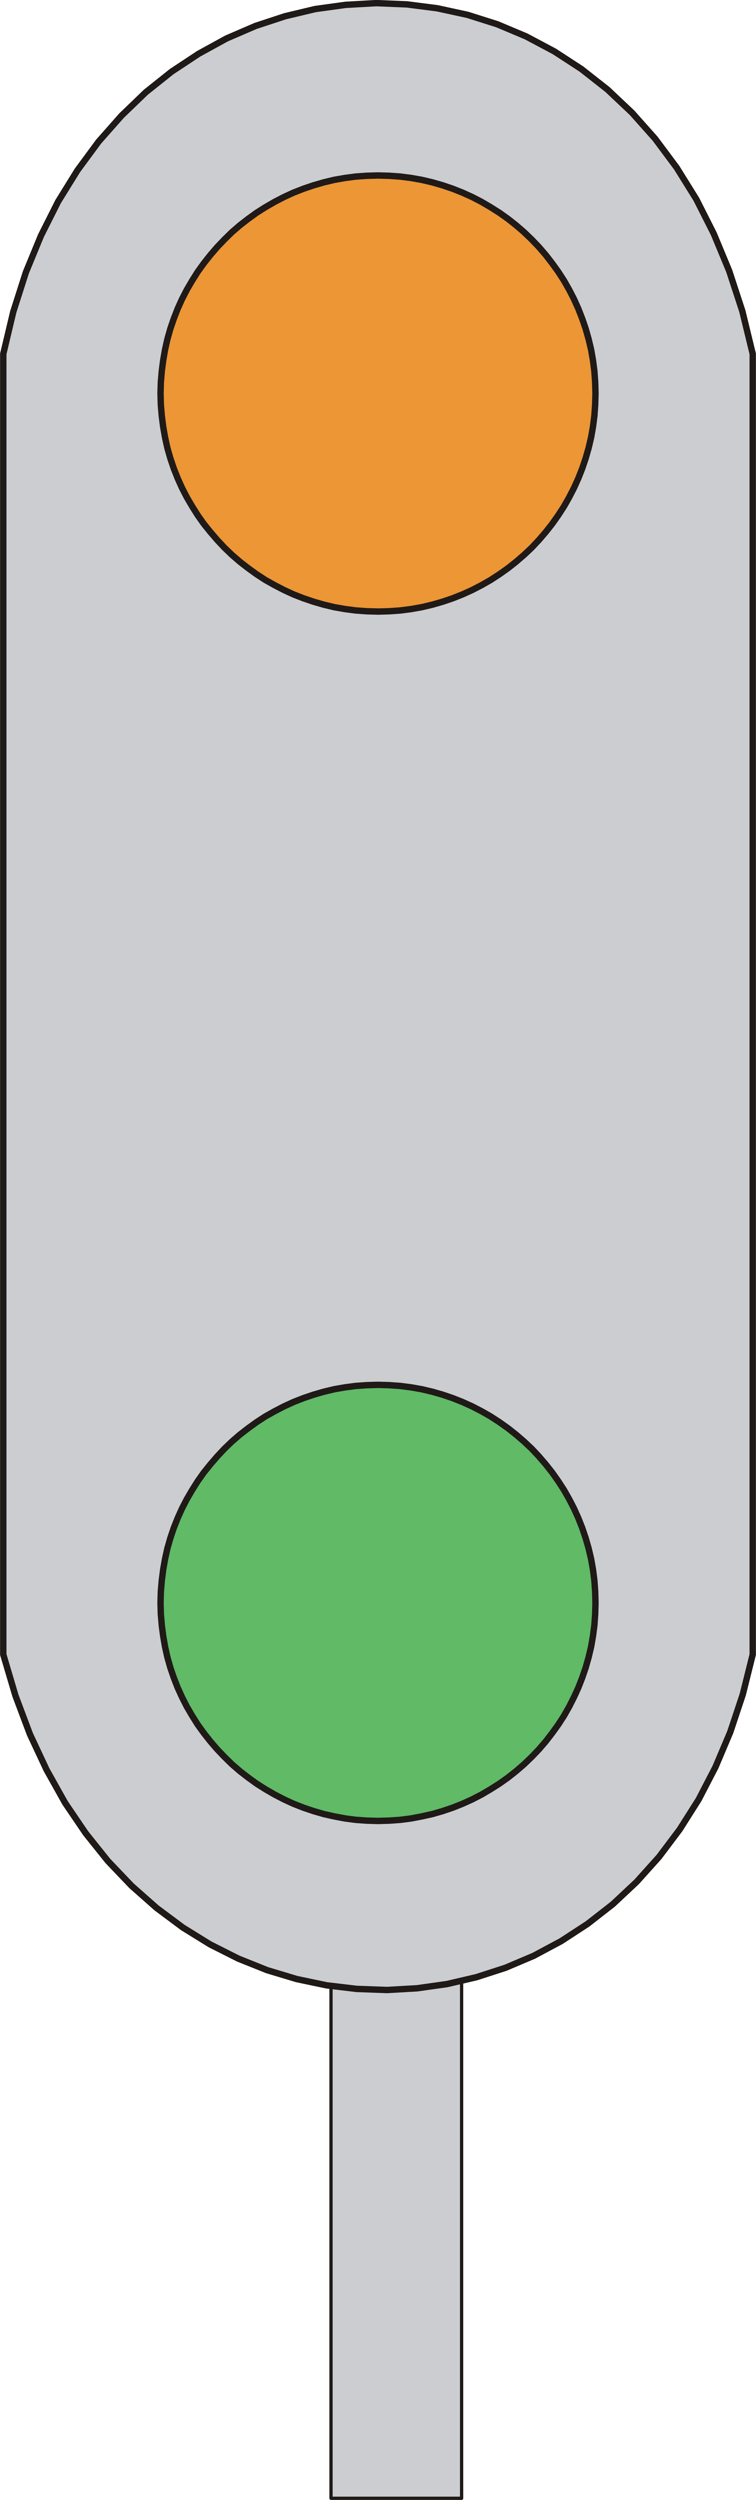 <?xml version="1.0" encoding="UTF-8" standalone="no"?>
<!DOCTYPE svg PUBLIC "-//W3C//DTD SVG 1.0//EN" "http://www.w3.org/TR/2001/REC-SVG-20010904/DTD/svg10.dtd">
<svg xmlns="http://www.w3.org/2000/svg" xmlns:xlink="http://www.w3.org/1999/xlink" fill-rule="evenodd" height="2.247in" preserveAspectRatio="none" stroke-linecap="round" viewBox="0 0 4851 16000" width="0.68in">
<style type="text/css">
.brush0 { fill: rgb(255,255,255); }
.pen0 { stroke: rgb(0,0,0); stroke-width: 1; stroke-linejoin: round; }
.brush1 { fill: rgb(204,205,208); }
.pen1 { stroke: none; }
.brush2 { fill: none; }
.pen2 { stroke: rgb(31,26,23); stroke-width: 21; stroke-linejoin: round; }
.pen3 { stroke: rgb(31,26,23); stroke-width: 41; stroke-linejoin: round; }
.brush3 { fill: rgb(236,150,53); }
.brush4 { fill: rgb(96,186,102); }
</style>
<g>
<polygon class="pen1 brush1" points="2124,8144 2962,8144 2962,15989 2124,15989 2124,8144"/>
<polyline class="pen2" fill="none" points="2124,8144 2962,8144 2962,15989 2124,15989 2124,8144"/>
<polygon class="pen1 brush1" points="21,2265 85,1996 166,1743 263,1508 373,1290 497,1090 633,906 780,740 936,590 1102,458 1275,344 1454,246 1640,166 1829,104 2022,58 2218,31 2414,20 2611,28 2806,53 3000,95 3190,155 3376,233 3557,329 3731,442 3898,573 4056,722 4204,888 4342,1073 4468,1275 4580,1496 4679,1734 4763,1990 4830,2265 4830,10589 4766,10845 4686,11085 4591,11309 4483,11517 4361,11709 4229,11884 4085,12044 3932,12187 3770,12313 3601,12423 3425,12517 3243,12594 3057,12654 2868,12698 2676,12725 2483,12736 2289,12729 2095,12706 1904,12666 1714,12609 1529,12535 1348,12444 1173,12336 1005,12211 844,12069 692,11910 550,11733 418,11539 299,11327 192,11099 99,10852 21,10589 21,2265"/>
<polyline class="pen3" fill="none" points="21,2265 85,1996 166,1743 263,1508 373,1290 497,1090 633,906 780,740 936,590 1102,458 1275,344 1454,246 1640,166 1829,104 2022,58 2218,31 2414,20 2611,28 2806,53 3000,95 3190,155 3376,233 3557,329 3731,442 3898,573 4056,722 4204,888 4342,1073 4468,1275 4580,1496 4679,1734 4763,1990 4830,2265 4830,10589 4766,10845 4686,11085 4591,11309 4483,11517 4361,11709 4229,11884 4085,12044 3932,12187 3770,12313 3601,12423 3425,12517 3243,12594 3057,12654 2868,12698 2676,12725 2483,12736 2289,12729 2095,12706 1904,12666 1714,12609 1529,12535 1348,12444 1173,12336 1005,12211 844,12069 692,11910 550,11733 418,11539 299,11327 192,11099 99,10852 21,10589 21,2265"/>
<polygon class="pen1 brush3" points="2426,1123 2497,1125 2568,1130 2638,1139 2706,1151 2774,1167 2840,1186 2905,1208 2968,1233 3030,1261 3090,1292 3148,1326 3205,1362 3260,1401 3312,1442 3363,1486 3412,1533 3458,1581 3502,1632 3543,1685 3582,1739 3619,1796 3652,1854 3683,1914 3711,1976 3736,2040 3758,2104 3777,2171 3793,2238 3805,2307 3814,2376 3819,2447 3821,2518 3819,2590 3814,2661 3805,2731 3793,2799 3777,2867 3758,2933 3736,2998 3711,3061 3683,3123 3652,3183 3619,3241 3582,3298 3543,3353 3502,3405 3458,3456 3412,3505 3363,3551 3312,3595 3260,3636 3205,3675 3148,3712 3090,3745 3030,3776 2968,3804 2905,3829 2840,3851 2774,3870 2706,3886 2638,3898 2568,3907 2497,3912 2426,3914 2354,3912 2283,3907 2214,3898 2145,3886 2078,3870 2012,3851 1947,3829 1883,3804 1822,3776 1762,3745 1703,3712 1646,3675 1592,3636 1539,3595 1488,3551 1440,3505 1394,3456 1350,3405 1308,3353 1269,3298 1233,3241 1199,3183 1168,3123 1140,3061 1115,2998 1093,2933 1074,2867 1059,2799 1047,2731 1038,2661 1032,2590 1030,2518 1032,2447 1038,2376 1047,2307 1059,2238 1074,2171 1093,2104 1115,2040 1140,1976 1168,1914 1199,1854 1233,1796 1269,1739 1308,1685 1350,1632 1394,1581 1440,1533 1488,1486 1539,1442 1592,1401 1646,1362 1703,1326 1762,1292 1822,1261 1883,1233 1947,1208 2012,1186 2078,1167 2145,1151 2214,1139 2283,1130 2354,1125 2426,1123"/>
<polyline class="pen3" fill="none" points="2426,1123 2497,1125 2568,1130 2638,1139 2706,1151 2774,1167 2840,1186 2905,1208 2968,1233 3030,1261 3090,1292 3148,1326 3205,1362 3260,1401 3312,1442 3363,1486 3412,1533 3458,1581 3502,1632 3543,1685 3582,1739 3619,1796 3652,1854 3683,1914 3711,1976 3736,2040 3758,2104 3777,2171 3793,2238 3805,2307 3814,2376 3819,2447 3821,2518 3819,2590 3814,2661 3805,2731 3793,2799 3777,2867 3758,2933 3736,2998 3711,3061 3683,3123 3652,3183 3619,3241 3582,3298 3543,3353 3502,3405 3458,3456 3412,3505 3363,3551 3312,3595 3260,3636 3205,3675 3148,3712 3090,3745 3030,3776 2968,3804 2905,3829 2840,3851 2774,3870 2706,3886 2638,3898 2568,3907 2497,3912 2426,3914 2354,3912 2283,3907 2214,3898 2145,3886 2078,3870 2012,3851 1947,3829 1883,3804 1822,3776 1762,3745 1703,3712 1646,3675 1592,3636 1539,3595 1488,3551 1440,3505 1394,3456 1350,3405 1308,3353 1269,3298 1233,3241 1199,3183 1168,3123 1140,3061 1115,2998 1093,2933 1074,2867 1059,2799 1047,2731 1038,2661 1032,2590 1030,2518 1032,2447 1038,2376 1047,2307 1059,2238 1074,2171 1093,2104 1115,2040 1140,1976 1168,1914 1199,1854 1233,1796 1269,1739 1308,1685 1350,1632 1394,1581 1440,1533 1488,1486 1539,1442 1592,1401 1646,1362 1703,1326 1762,1292 1822,1261 1883,1233 1947,1208 2012,1186 2078,1167 2145,1151 2214,1139 2283,1130 2354,1125 2426,1123"/>
<polygon class="pen1 brush4" points="2426,8863 2497,8865 2568,8870 2638,8879 2706,8891 2774,8907 2840,8926 2905,8948 2968,8973 3030,9001 3090,9032 3148,9065 3205,9102 3260,9141 3312,9182 3363,9226 3412,9272 3458,9321 3502,9372 3543,9424 3582,9479 3619,9536 3652,9594 3683,9654 3711,9716 3736,9779 3758,9844 3777,9910 3793,9978 3805,10046 3814,10116 3819,10187 3821,10258 3819,10330 3814,10401 3805,10470 3793,10539 3777,10606 3758,10673 3736,10737 3711,10801 3683,10862 3652,10923 3619,10981 3582,11038 3543,11092 3502,11145 3458,11196 3412,11244 3363,11291 3312,11335 3260,11376 3205,11415 3148,11451 3090,11485 3030,11516 2968,11544 2905,11569 2840,11591 2774,11610 2706,11625 2638,11638 2568,11647 2497,11652 2426,11654 2354,11652 2283,11647 2214,11638 2145,11625 2078,11610 2012,11591 1947,11569 1883,11544 1822,11516 1762,11485 1703,11451 1646,11415 1592,11376 1539,11335 1488,11291 1440,11244 1394,11196 1350,11145 1308,11092 1269,11038 1233,10981 1199,10923 1168,10862 1140,10801 1115,10737 1093,10673 1074,10606 1059,10539 1047,10470 1038,10401 1032,10330 1030,10258 1032,10187 1038,10116 1047,10046 1059,9978 1074,9910 1093,9844 1115,9779 1140,9716 1168,9654 1199,9594 1233,9536 1269,9479 1308,9424 1350,9372 1394,9321 1440,9272 1488,9226 1539,9182 1592,9141 1646,9102 1703,9065 1762,9032 1822,9001 1883,8973 1947,8948 2012,8926 2078,8907 2145,8891 2214,8879 2283,8870 2354,8865 2426,8863"/>
<polyline class="pen3" fill="none" points="2426,8863 2497,8865 2568,8870 2638,8879 2706,8891 2774,8907 2840,8926 2905,8948 2968,8973 3030,9001 3090,9032 3148,9065 3205,9102 3260,9141 3312,9182 3363,9226 3412,9272 3458,9321 3502,9372 3543,9424 3582,9479 3619,9536 3652,9594 3683,9654 3711,9716 3736,9779 3758,9844 3777,9910 3793,9978 3805,10046 3814,10116 3819,10187 3821,10258 3819,10330 3814,10401 3805,10470 3793,10539 3777,10606 3758,10673 3736,10737 3711,10801 3683,10862 3652,10923 3619,10981 3582,11038 3543,11092 3502,11145 3458,11196 3412,11244 3363,11291 3312,11335 3260,11376 3205,11415 3148,11451 3090,11485 3030,11516 2968,11544 2905,11569 2840,11591 2774,11610 2706,11625 2638,11638 2568,11647 2497,11652 2426,11654 2354,11652 2283,11647 2214,11638 2145,11625 2078,11610 2012,11591 1947,11569 1883,11544 1822,11516 1762,11485 1703,11451 1646,11415 1592,11376 1539,11335 1488,11291 1440,11244 1394,11196 1350,11145 1308,11092 1269,11038 1233,10981 1199,10923 1168,10862 1140,10801 1115,10737 1093,10673 1074,10606 1059,10539 1047,10470 1038,10401 1032,10330 1030,10258 1032,10187 1038,10116 1047,10046 1059,9978 1074,9910 1093,9844 1115,9779 1140,9716 1168,9654 1199,9594 1233,9536 1269,9479 1308,9424 1350,9372 1394,9321 1440,9272 1488,9226 1539,9182 1592,9141 1646,9102 1703,9065 1762,9032 1822,9001 1883,8973 1947,8948 2012,8926 2078,8907 2145,8891 2214,8879 2283,8870 2354,8865 2426,8863"/>
</g>
</svg>
